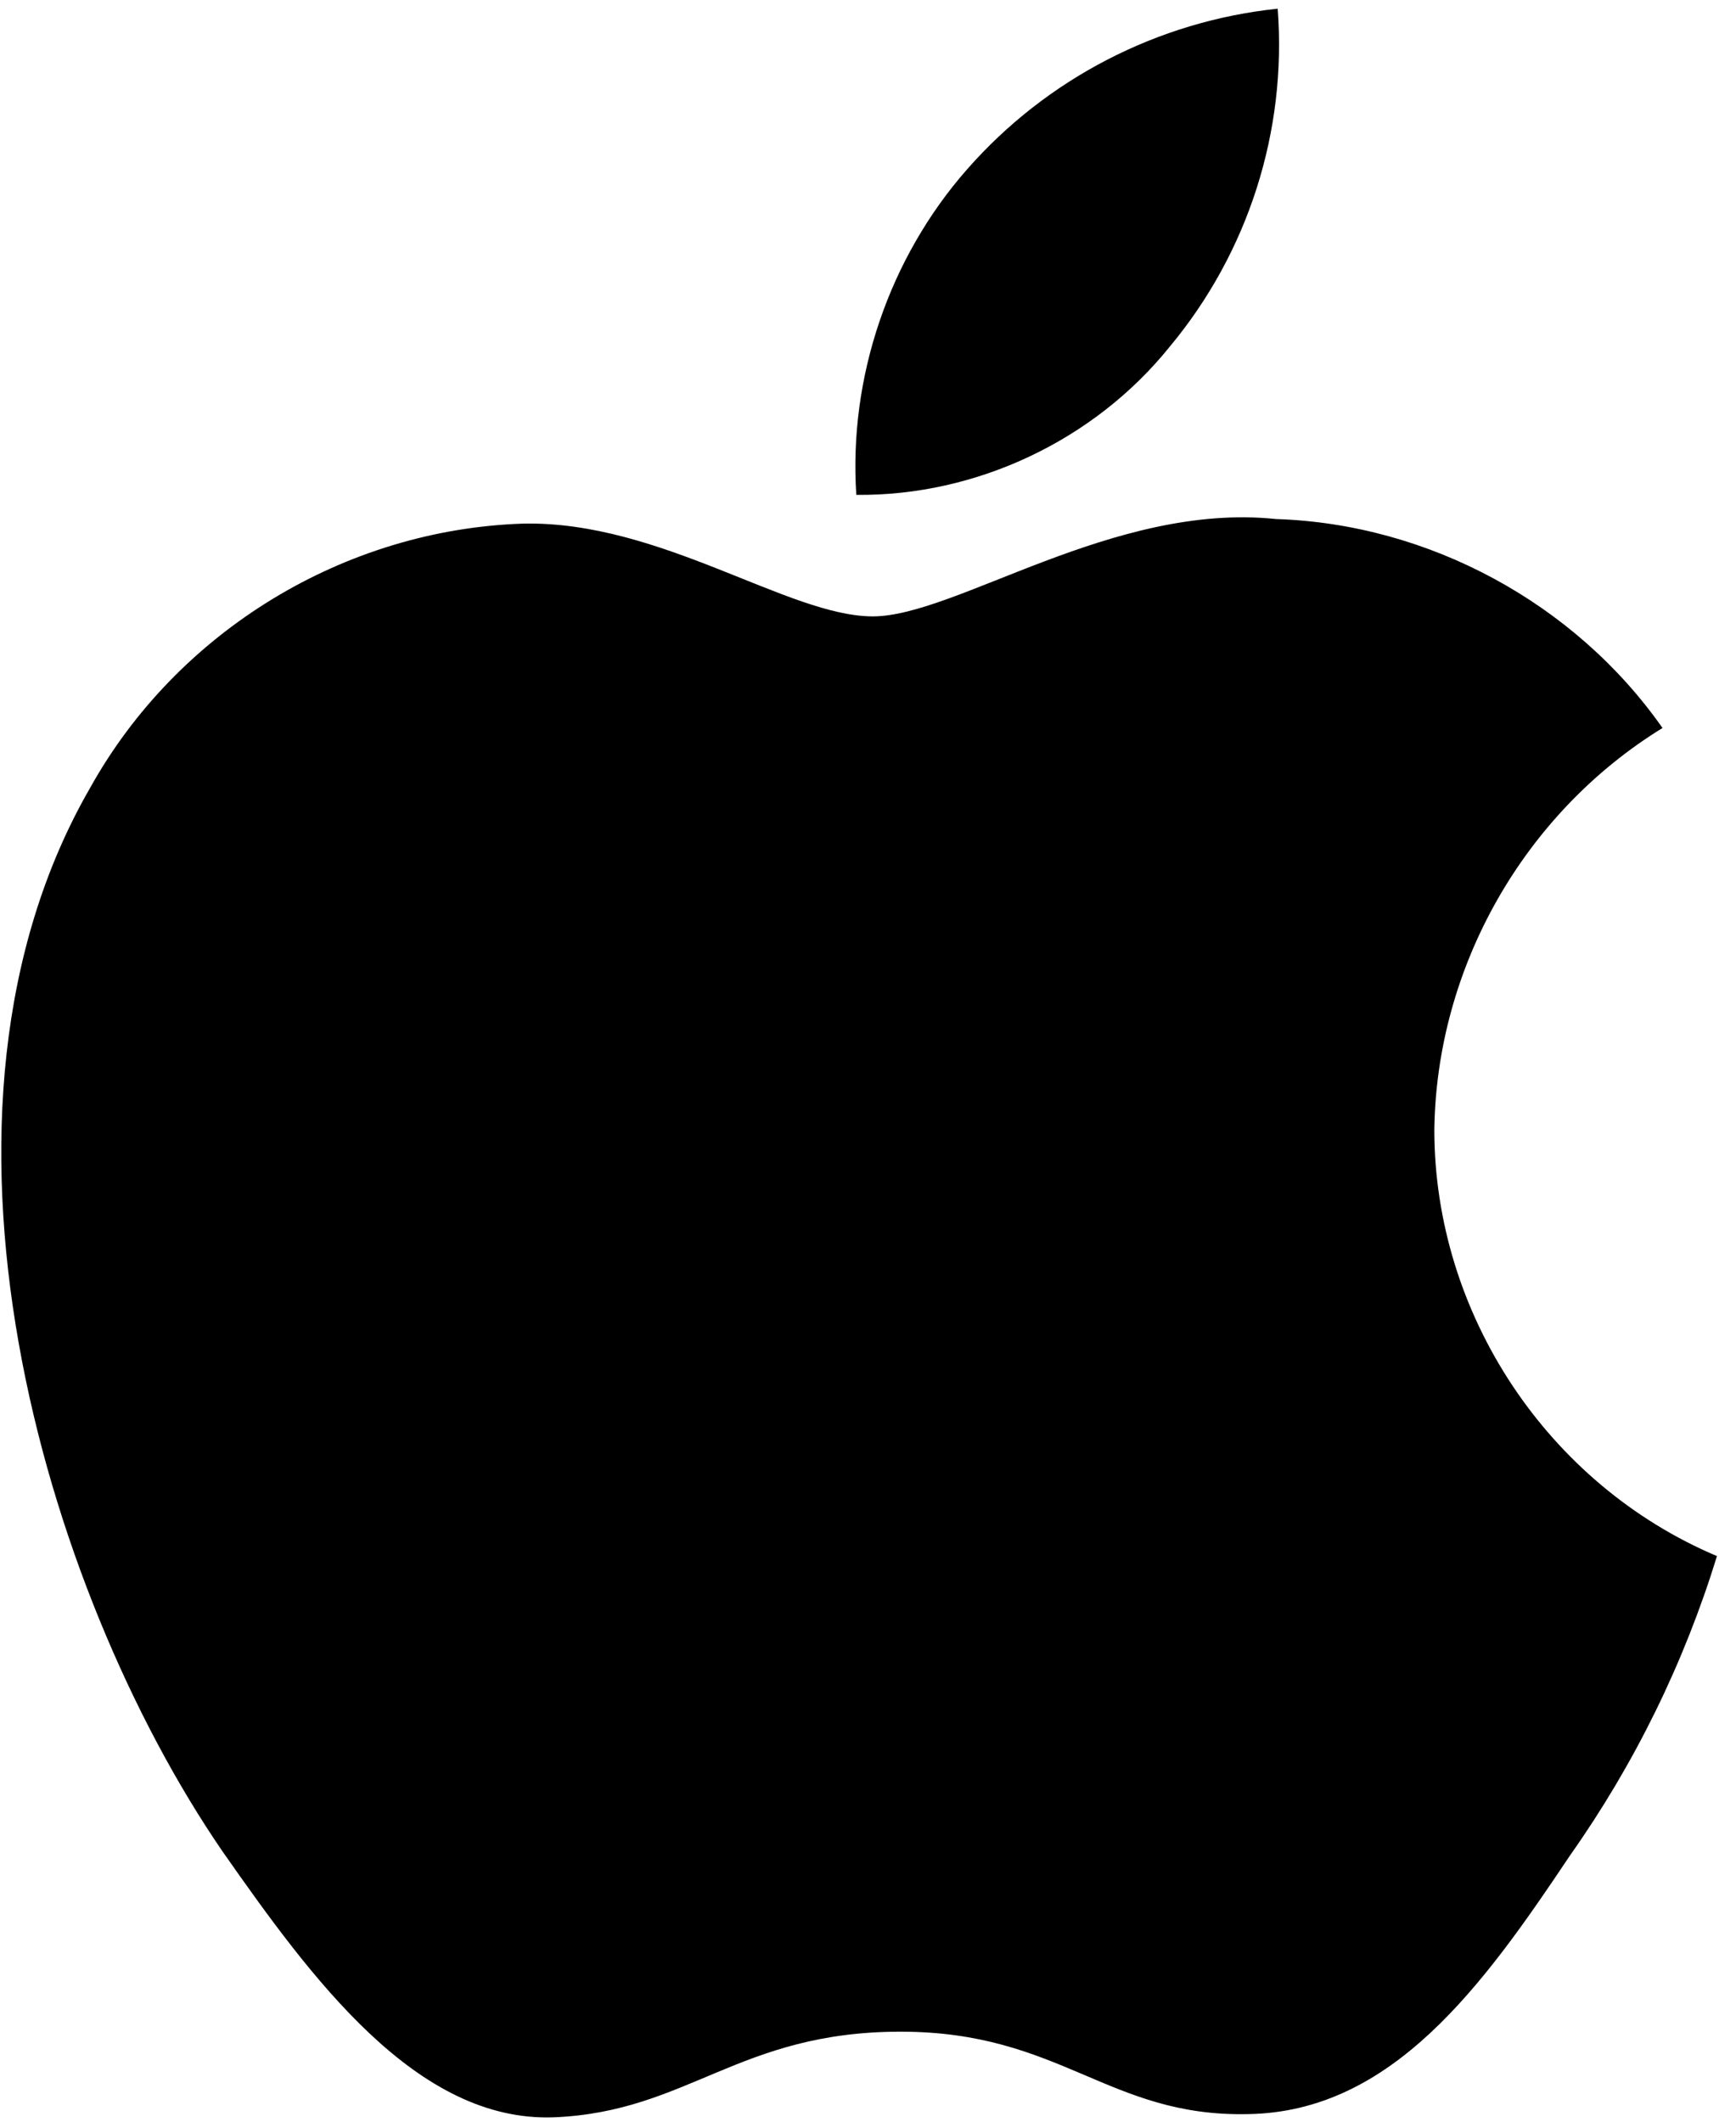 <svg width="27" height="33" viewBox="0 0 27 33" fill="none" xmlns="http://www.w3.org/2000/svg">
<path d="M22.308 17.577C22.34 15.045 23.7 12.65 25.857 11.323C24.496 9.38 22.217 8.148 19.845 8.073C17.316 7.808 14.864 9.587 13.575 9.587C12.261 9.587 10.277 8.1 8.14 8.144C5.355 8.234 2.758 9.817 1.403 12.252C-1.51 17.296 0.663 24.708 3.453 28.785C4.849 30.781 6.481 33.011 8.616 32.932C10.705 32.845 11.485 31.6 14.007 31.6C16.506 31.6 17.238 32.932 19.416 32.882C21.658 32.845 23.07 30.877 24.417 28.861C25.421 27.439 26.192 25.867 26.704 24.203C24.07 23.089 22.311 20.438 22.308 17.577Z" fill="black"/>
<path d="M18.193 5.392C19.415 3.925 20.017 2.039 19.872 0.135C18.004 0.331 16.279 1.223 15.04 2.635C13.829 4.013 13.198 5.866 13.318 7.697C15.186 7.717 17.022 6.848 18.193 5.392Z" fill="black"/>
</svg>
